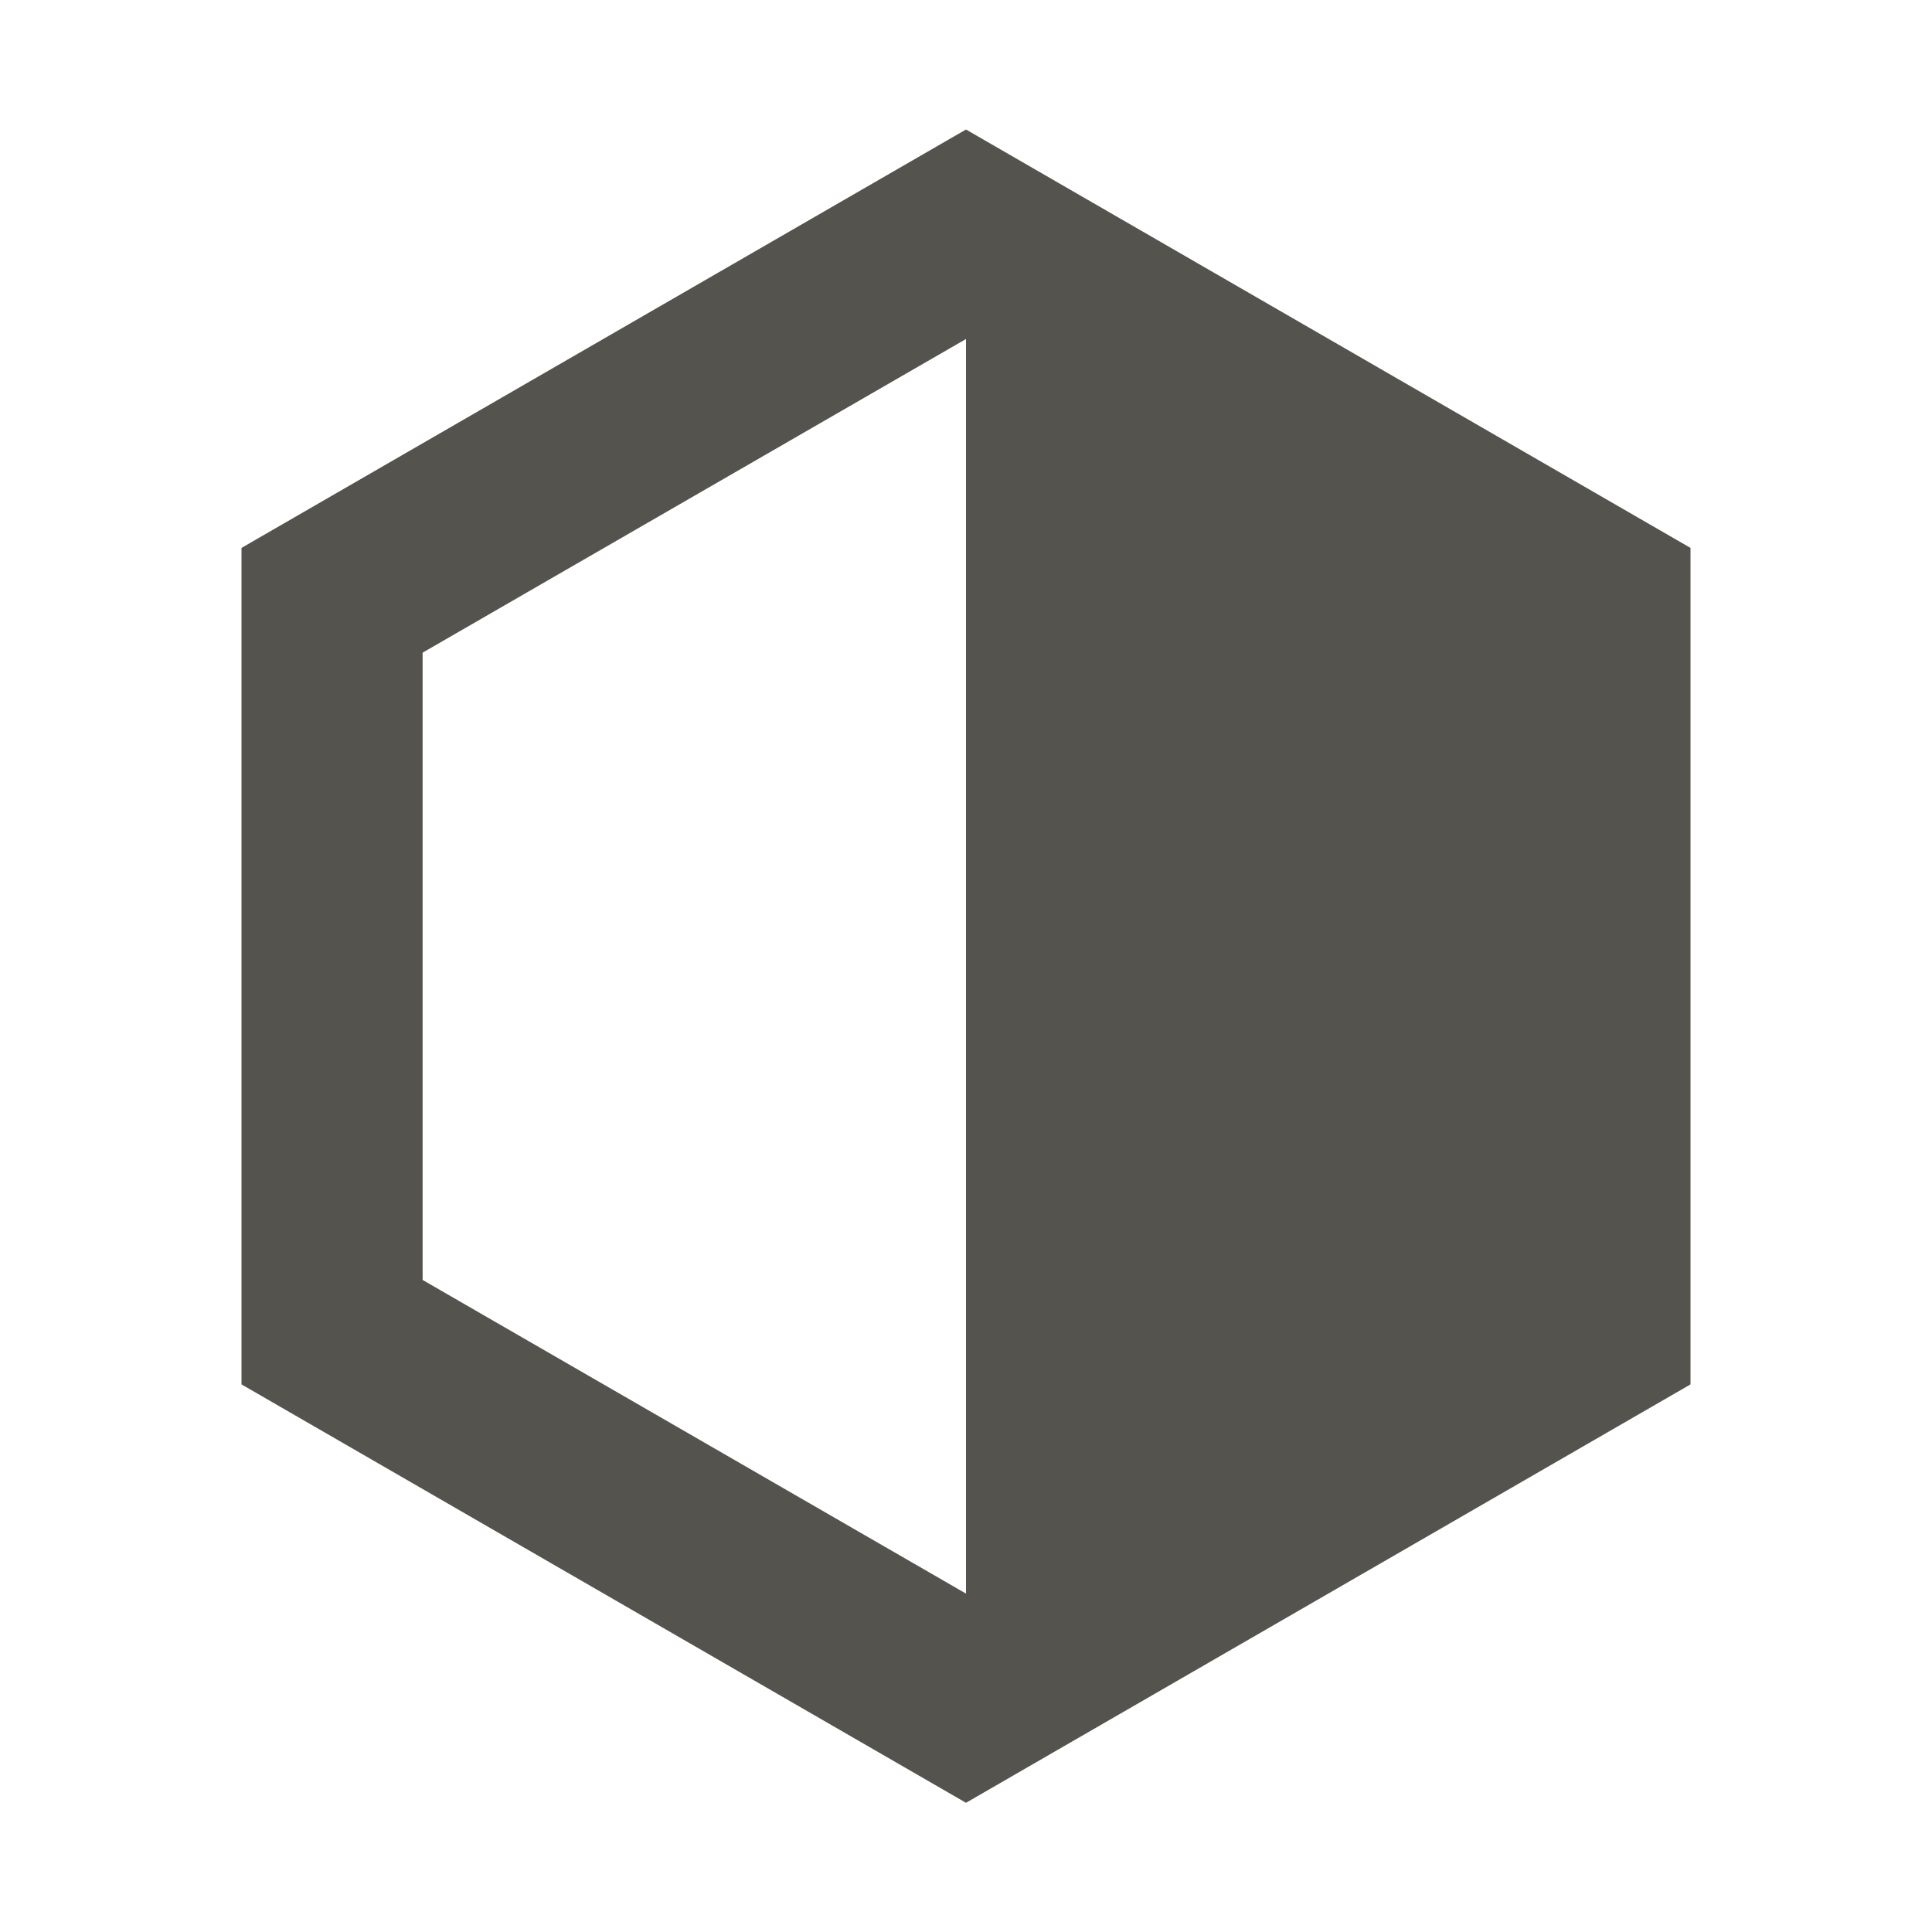 <svg xmlns="http://www.w3.org/2000/svg"  viewBox="0 0 64 64"><defs fill="#55534E" /><path  d="m32,4.29l-24,13.86v27.71l24,13.86,24-13.86v-27.71l-24-13.86Zm0,48.5l-18-10.39v-20.78l18-10.39v41.57Z" fill="#55534E" /></svg>